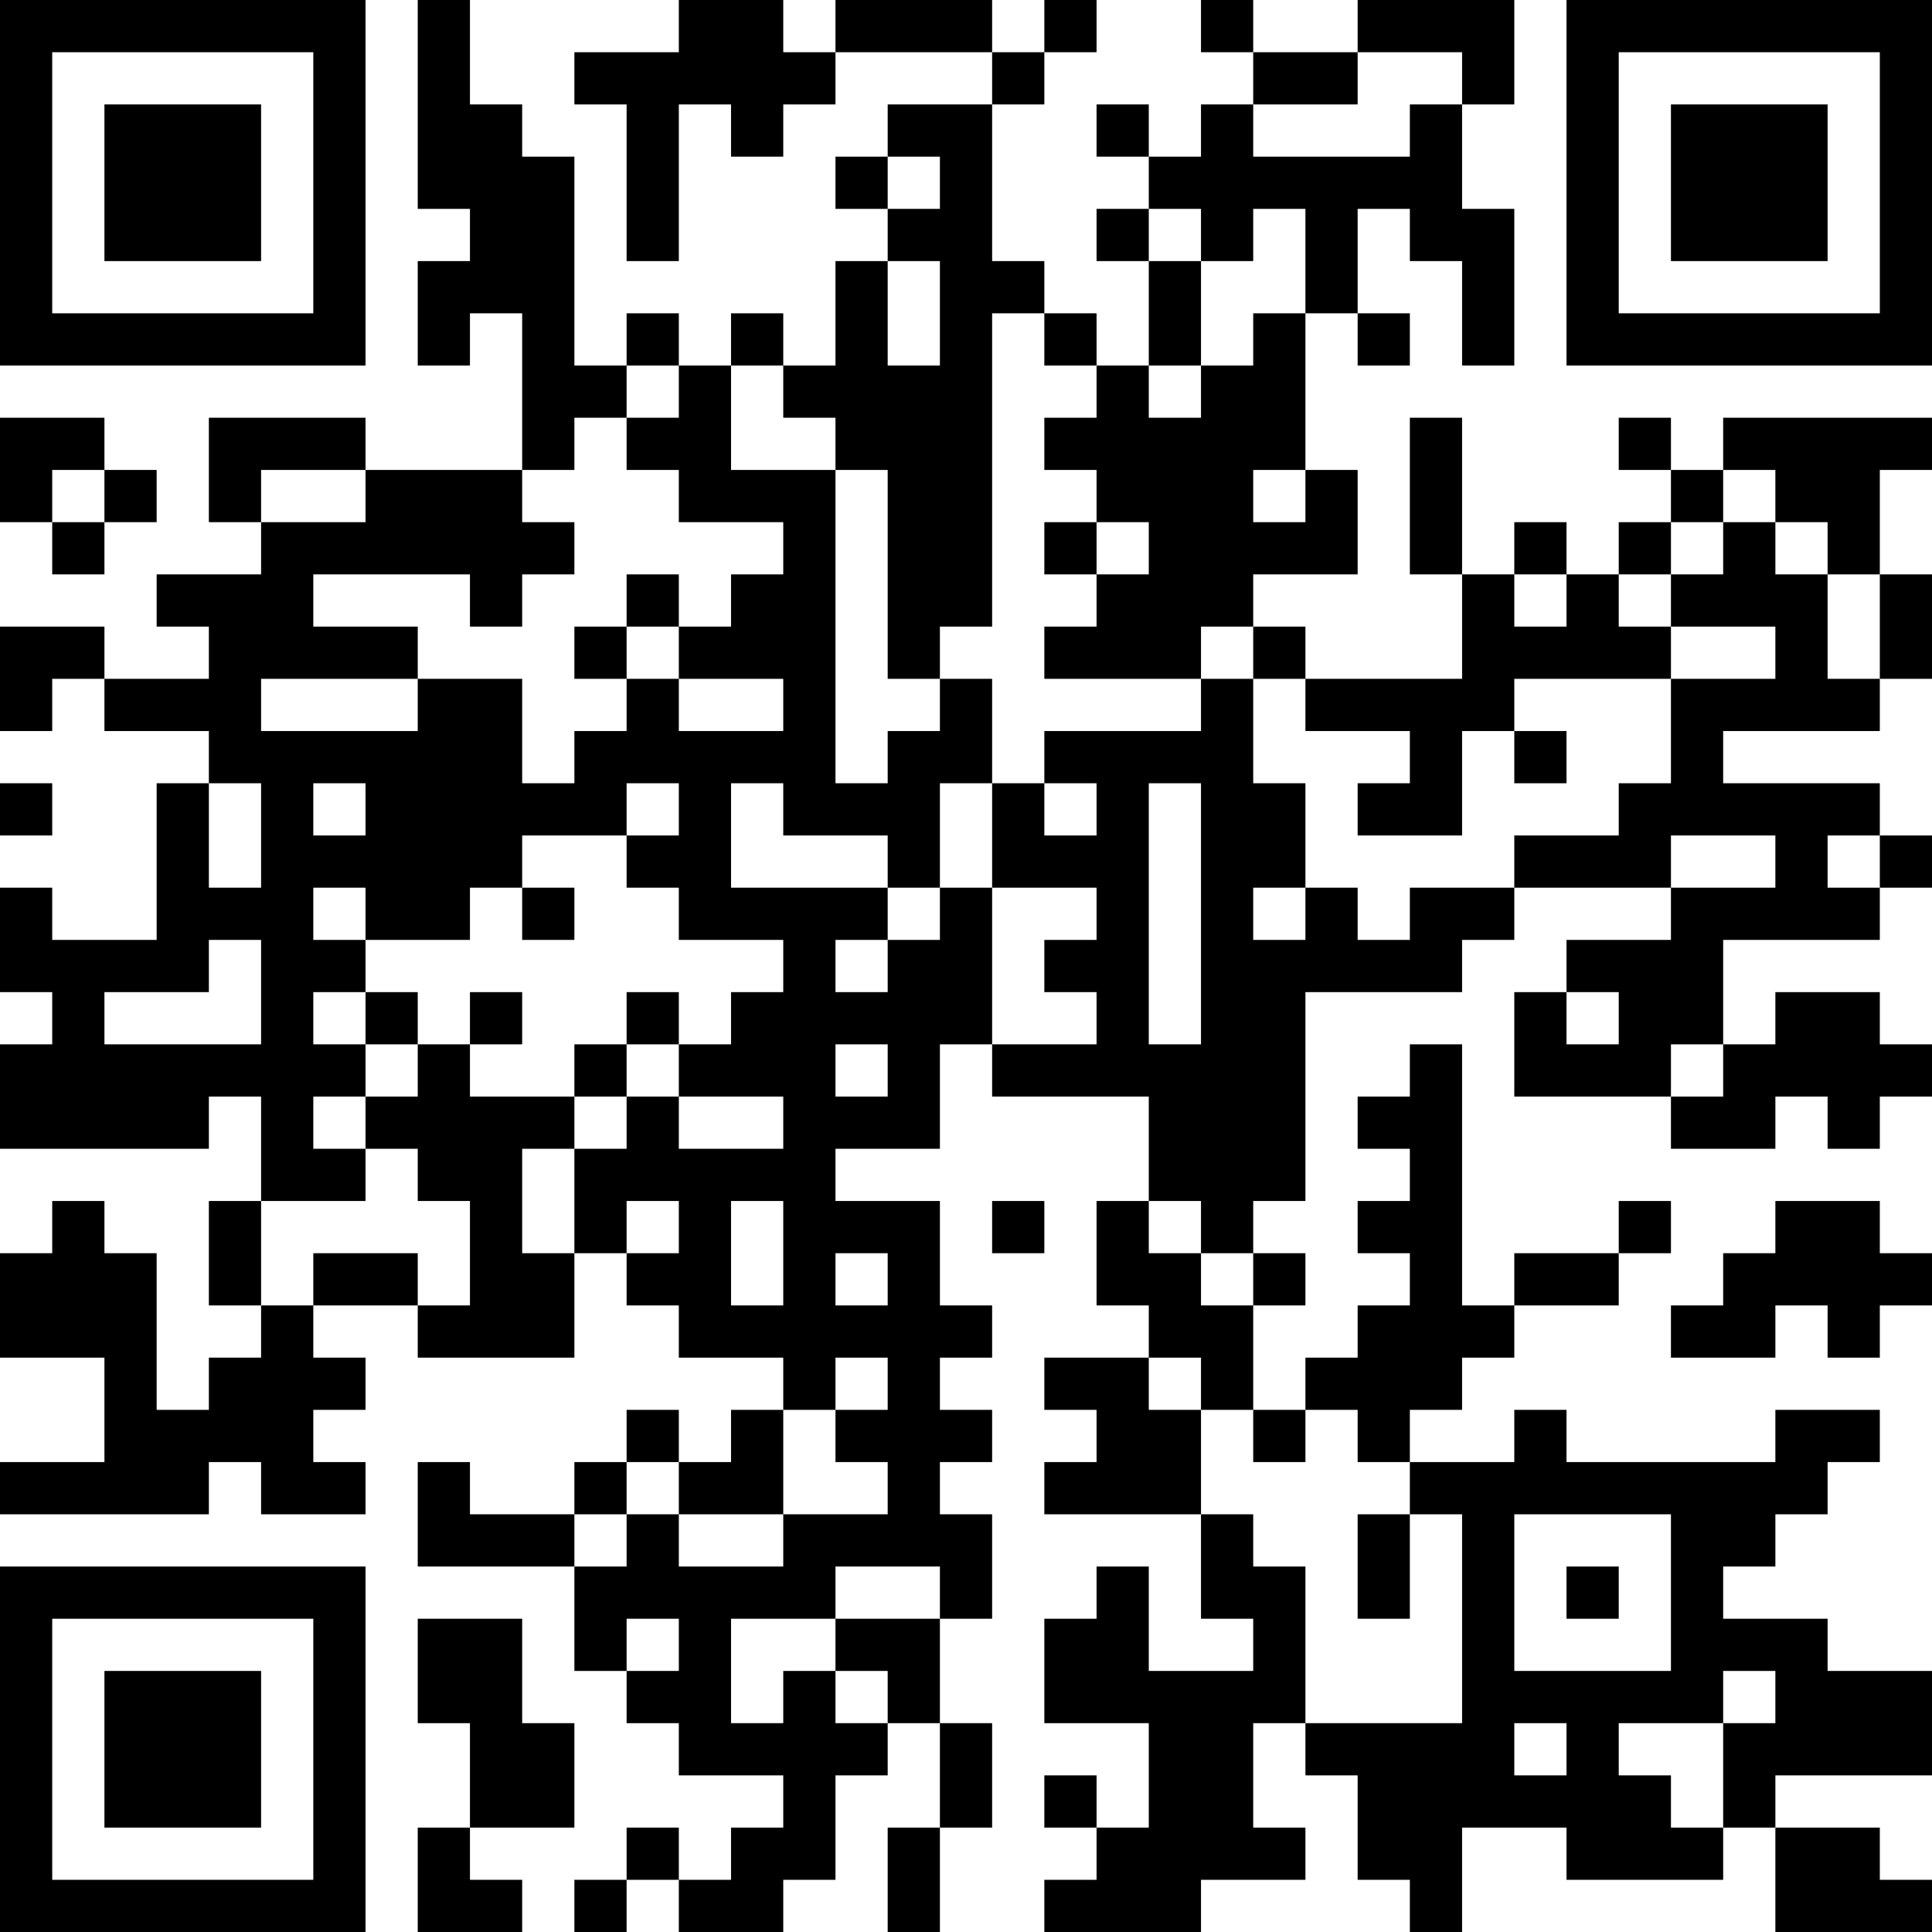 <?xml version="1.0" encoding="UTF-8"?>
<svg xmlns="http://www.w3.org/2000/svg" version="1.1" width="400" height="400" viewBox="0 0 400 400"><rect x="0" y="0" width="400" height="400" fill="#ffffff"/><g transform="scale(10.811)"><g transform="translate(0,0)"><path fill-rule="evenodd" d="M8 0L8 4L9 4L9 5L8 5L8 7L9 7L9 6L10 6L10 9L7 9L7 8L4 8L4 10L5 10L5 11L3 11L3 12L4 12L4 13L2 13L2 12L0 12L0 14L1 14L1 13L2 13L2 14L4 14L4 15L3 15L3 18L1 18L1 17L0 17L0 19L1 19L1 20L0 20L0 22L4 22L4 21L5 21L5 23L4 23L4 25L5 25L5 26L4 26L4 27L3 27L3 24L2 24L2 23L1 23L1 24L0 24L0 26L2 26L2 28L0 28L0 29L4 29L4 28L5 28L5 29L7 29L7 28L6 28L6 27L7 27L7 26L6 26L6 25L8 25L8 26L11 26L11 24L12 24L12 25L13 25L13 26L15 26L15 27L14 27L14 28L13 28L13 27L12 27L12 28L11 28L11 29L9 29L9 28L8 28L8 30L11 30L11 32L12 32L12 33L13 33L13 34L15 34L15 35L14 35L14 36L13 36L13 35L12 35L12 36L11 36L11 37L12 37L12 36L13 36L13 37L15 37L15 36L16 36L16 34L17 34L17 33L18 33L18 35L17 35L17 37L18 37L18 35L19 35L19 33L18 33L18 31L19 31L19 29L18 29L18 28L19 28L19 27L18 27L18 26L19 26L19 25L18 25L18 23L16 23L16 22L18 22L18 20L19 20L19 21L22 21L22 23L21 23L21 25L22 25L22 26L20 26L20 27L21 27L21 28L20 28L20 29L23 29L23 31L24 31L24 32L22 32L22 30L21 30L21 31L20 31L20 33L22 33L22 35L21 35L21 34L20 34L20 35L21 35L21 36L20 36L20 37L23 37L23 36L25 36L25 35L24 35L24 33L25 33L25 34L26 34L26 36L27 36L27 37L28 37L28 35L30 35L30 36L33 36L33 35L34 35L34 37L37 37L37 36L36 36L36 35L34 35L34 34L37 34L37 32L35 32L35 31L33 31L33 30L34 30L34 29L35 29L35 28L36 28L36 27L34 27L34 28L30 28L30 27L29 27L29 28L27 28L27 27L28 27L28 26L29 26L29 25L31 25L31 24L32 24L32 23L31 23L31 24L29 24L29 25L28 25L28 20L27 20L27 21L26 21L26 22L27 22L27 23L26 23L26 24L27 24L27 25L26 25L26 26L25 26L25 27L24 27L24 25L25 25L25 24L24 24L24 23L25 23L25 19L28 19L28 18L29 18L29 17L32 17L32 18L30 18L30 19L29 19L29 21L32 21L32 22L34 22L34 21L35 21L35 22L36 22L36 21L37 21L37 20L36 20L36 19L34 19L34 20L33 20L33 18L36 18L36 17L37 17L37 16L36 16L36 15L33 15L33 14L36 14L36 13L37 13L37 11L36 11L36 9L37 9L37 8L33 8L33 9L32 9L32 8L31 8L31 9L32 9L32 10L31 10L31 11L30 11L30 10L29 10L29 11L28 11L28 8L27 8L27 11L28 11L28 13L25 13L25 12L24 12L24 11L26 11L26 9L25 9L25 6L26 6L26 7L27 7L27 6L26 6L26 4L27 4L27 5L28 5L28 7L29 7L29 4L28 4L28 2L29 2L29 0L26 0L26 1L24 1L24 0L23 0L23 1L24 1L24 2L23 2L23 3L22 3L22 2L21 2L21 3L22 3L22 4L21 4L21 5L22 5L22 7L21 7L21 6L20 6L20 5L19 5L19 2L20 2L20 1L21 1L21 0L20 0L20 1L19 1L19 0L16 0L16 1L15 1L15 0L13 0L13 1L11 1L11 2L12 2L12 5L13 5L13 2L14 2L14 3L15 3L15 2L16 2L16 1L19 1L19 2L17 2L17 3L16 3L16 4L17 4L17 5L16 5L16 7L15 7L15 6L14 6L14 7L13 7L13 6L12 6L12 7L11 7L11 3L10 3L10 2L9 2L9 0ZM26 1L26 2L24 2L24 3L27 3L27 2L28 2L28 1ZM17 3L17 4L18 4L18 3ZM22 4L22 5L23 5L23 7L22 7L22 8L23 8L23 7L24 7L24 6L25 6L25 4L24 4L24 5L23 5L23 4ZM17 5L17 7L18 7L18 5ZM19 6L19 12L18 12L18 13L17 13L17 9L16 9L16 8L15 8L15 7L14 7L14 9L16 9L16 15L17 15L17 14L18 14L18 13L19 13L19 15L18 15L18 17L17 17L17 16L15 16L15 15L14 15L14 17L17 17L17 18L16 18L16 19L17 19L17 18L18 18L18 17L19 17L19 20L21 20L21 19L20 19L20 18L21 18L21 17L19 17L19 15L20 15L20 16L21 16L21 15L20 15L20 14L23 14L23 13L24 13L24 15L25 15L25 17L24 17L24 18L25 18L25 17L26 17L26 18L27 18L27 17L29 17L29 16L31 16L31 15L32 15L32 13L34 13L34 12L32 12L32 11L33 11L33 10L34 10L34 11L35 11L35 13L36 13L36 11L35 11L35 10L34 10L34 9L33 9L33 10L32 10L32 11L31 11L31 12L32 12L32 13L29 13L29 14L28 14L28 16L26 16L26 15L27 15L27 14L25 14L25 13L24 13L24 12L23 12L23 13L20 13L20 12L21 12L21 11L22 11L22 10L21 10L21 9L20 9L20 8L21 8L21 7L20 7L20 6ZM12 7L12 8L11 8L11 9L10 9L10 10L11 10L11 11L10 11L10 12L9 12L9 11L6 11L6 12L8 12L8 13L5 13L5 14L8 14L8 13L10 13L10 15L11 15L11 14L12 14L12 13L13 13L13 14L15 14L15 13L13 13L13 12L14 12L14 11L15 11L15 10L13 10L13 9L12 9L12 8L13 8L13 7ZM0 8L0 10L1 10L1 11L2 11L2 10L3 10L3 9L2 9L2 8ZM1 9L1 10L2 10L2 9ZM5 9L5 10L7 10L7 9ZM24 9L24 10L25 10L25 9ZM20 10L20 11L21 11L21 10ZM12 11L12 12L11 12L11 13L12 13L12 12L13 12L13 11ZM29 11L29 12L30 12L30 11ZM29 14L29 15L30 15L30 14ZM0 15L0 16L1 16L1 15ZM4 15L4 17L5 17L5 15ZM6 15L6 16L7 16L7 15ZM12 15L12 16L10 16L10 17L9 17L9 18L7 18L7 17L6 17L6 18L7 18L7 19L6 19L6 20L7 20L7 21L6 21L6 22L7 22L7 23L5 23L5 25L6 25L6 24L8 24L8 25L9 25L9 23L8 23L8 22L7 22L7 21L8 21L8 20L9 20L9 21L11 21L11 22L10 22L10 24L11 24L11 22L12 22L12 21L13 21L13 22L15 22L15 21L13 21L13 20L14 20L14 19L15 19L15 18L13 18L13 17L12 17L12 16L13 16L13 15ZM22 15L22 20L23 20L23 15ZM32 16L32 17L34 17L34 16ZM35 16L35 17L36 17L36 16ZM10 17L10 18L11 18L11 17ZM4 18L4 19L2 19L2 20L5 20L5 18ZM7 19L7 20L8 20L8 19ZM9 19L9 20L10 20L10 19ZM12 19L12 20L11 20L11 21L12 21L12 20L13 20L13 19ZM30 19L30 20L31 20L31 19ZM16 20L16 21L17 21L17 20ZM32 20L32 21L33 21L33 20ZM12 23L12 24L13 24L13 23ZM14 23L14 25L15 25L15 23ZM19 23L19 24L20 24L20 23ZM22 23L22 24L23 24L23 25L24 25L24 24L23 24L23 23ZM34 23L34 24L33 24L33 25L32 25L32 26L34 26L34 25L35 25L35 26L36 26L36 25L37 25L37 24L36 24L36 23ZM16 24L16 25L17 25L17 24ZM16 26L16 27L15 27L15 29L13 29L13 28L12 28L12 29L11 29L11 30L12 30L12 29L13 29L13 30L15 30L15 29L17 29L17 28L16 28L16 27L17 27L17 26ZM22 26L22 27L23 27L23 29L24 29L24 30L25 30L25 33L28 33L28 29L27 29L27 28L26 28L26 27L25 27L25 28L24 28L24 27L23 27L23 26ZM26 29L26 31L27 31L27 29ZM29 29L29 32L32 32L32 29ZM16 30L16 31L14 31L14 33L15 33L15 32L16 32L16 33L17 33L17 32L16 32L16 31L18 31L18 30ZM30 30L30 31L31 31L31 30ZM8 31L8 33L9 33L9 35L8 35L8 37L10 37L10 36L9 36L9 35L11 35L11 33L10 33L10 31ZM12 31L12 32L13 32L13 31ZM33 32L33 33L31 33L31 34L32 34L32 35L33 35L33 33L34 33L34 32ZM29 33L29 34L30 34L30 33ZM0 0L0 7L7 7L7 0ZM1 1L1 6L6 6L6 1ZM2 2L2 5L5 5L5 2ZM30 0L30 7L37 7L37 0ZM31 1L31 6L36 6L36 1ZM32 2L32 5L35 5L35 2ZM0 30L0 37L7 37L7 30ZM1 31L1 36L6 36L6 31ZM2 32L2 35L5 35L5 32Z" fill="#000000"/></g></g></svg>
